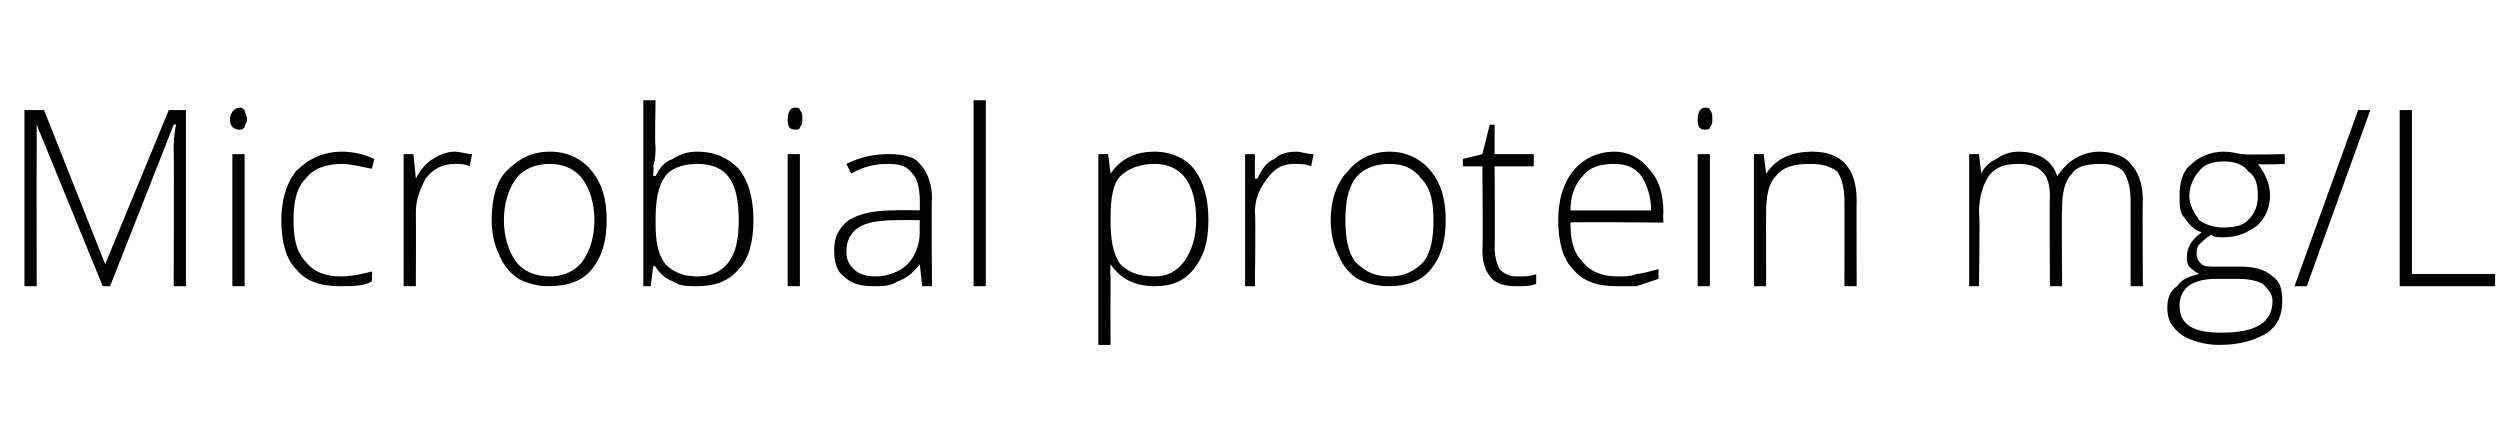<?xml version="1.0" standalone="no"?><!DOCTYPE svg PUBLIC "-//W3C//DTD SVG 1.1//EN" "http://www.w3.org/Graphics/SVG/1.1/DTD/svg11.dtd"><svg xmlns="http://www.w3.org/2000/svg" version="1.1" width="102.2px" height="17.4px" viewBox="0 -4 102.2 17.4" style="top:-4px">  <desc>Microbial protein mg L</desc>  <defs/>  <g id="Polygon244753">    <path d="M 4.2 7.7 L 1.5 1.1 C 1.5 1.1 1.45 1.06 1.5 1.1 C 1.5 1.5 1.5 1.9 1.5 2.3 C 1.49 2.3 1.5 7.7 1.5 7.7 L 1 7.7 L 1 0.5 L 1.8 0.5 L 4.3 6.8 L 4.3 6.8 L 6.9 0.5 L 7.6 0.5 L 7.6 7.7 L 7.1 7.7 C 7.1 7.7 7.12 2.24 7.1 2.2 C 7.1 1.9 7.1 1.5 7.2 1.1 C 7.18 1.07 7.1 1.1 7.1 1.1 L 4.5 7.7 L 4.2 7.7 Z M 10 7.7 L 9.5 7.7 L 9.5 2.3 L 10 2.3 L 10 7.7 Z M 9.8 1.3 C 9.6 1.3 9.4 1.2 9.4 0.9 C 9.4 0.6 9.6 0.4 9.8 0.4 C 9.9 0.4 9.9 0.4 10 0.5 C 10 0.6 10.1 0.7 10.1 0.9 C 10.1 1 10 1.1 10 1.2 C 9.9 1.3 9.9 1.3 9.8 1.3 C 9.8 1.3 9.8 1.3 9.8 1.3 Z M 15.2 7.5 C 14.9 7.7 14.4 7.7 13.9 7.7 C 13.1 7.7 12.5 7.5 12.1 7 C 11.7 6.6 11.5 5.9 11.5 5 C 11.5 4.2 11.7 3.5 12.1 3 C 12.6 2.5 13.2 2.2 14 2.2 C 14.4 2.2 14.9 2.3 15.3 2.5 C 15.3 2.5 15.2 2.9 15.2 2.9 C 14.7 2.8 14.3 2.7 14 2.7 C 13.3 2.7 12.8 2.9 12.5 3.3 C 12.1 3.7 12 4.3 12 5 C 12 5.7 12.1 6.3 12.5 6.7 C 12.8 7.1 13.3 7.3 13.9 7.3 C 14.4 7.3 14.8 7.2 15.2 7.1 C 15.23 7.05 15.2 7.5 15.2 7.5 C 15.2 7.5 15.23 7.5 15.2 7.5 Z M 18.6 2.2 C 18.8 2.2 19.1 2.3 19.3 2.3 C 19.3 2.3 19.2 2.8 19.2 2.8 C 19 2.7 18.8 2.7 18.6 2.7 C 18.1 2.7 17.7 2.9 17.4 3.3 C 17.2 3.7 17 4.1 17 4.7 C 17.01 4.72 17 7.7 17 7.7 L 16.5 7.7 L 16.5 2.3 L 16.9 2.3 L 17 3.3 C 17 3.3 17.02 3.3 17 3.3 C 17.2 2.9 17.5 2.6 17.7 2.5 C 18 2.3 18.3 2.2 18.6 2.2 Z M 24.8 5 C 24.8 5.9 24.6 6.5 24.2 7 C 23.8 7.5 23.2 7.7 22.4 7.7 C 22 7.7 21.6 7.6 21.2 7.4 C 20.9 7.2 20.6 6.9 20.4 6.4 C 20.2 6 20.1 5.5 20.1 5 C 20.1 4.1 20.3 3.4 20.7 3 C 21.2 2.5 21.7 2.2 22.5 2.2 C 23.2 2.2 23.8 2.5 24.2 3 C 24.6 3.5 24.8 4.1 24.8 5 Z M 20.6 5 C 20.6 5.7 20.8 6.3 21.1 6.7 C 21.4 7.1 21.9 7.3 22.5 7.3 C 23 7.3 23.5 7.1 23.8 6.7 C 24.1 6.3 24.3 5.7 24.3 5 C 24.3 4.3 24.1 3.7 23.8 3.3 C 23.5 2.9 23 2.7 22.5 2.7 C 21.9 2.7 21.4 2.9 21.1 3.3 C 20.8 3.7 20.6 4.3 20.6 5 Z M 28.5 2.2 C 29.3 2.2 29.8 2.5 30.2 2.9 C 30.6 3.4 30.8 4.1 30.8 5 C 30.8 5.9 30.6 6.6 30.2 7 C 29.8 7.5 29.2 7.7 28.5 7.7 C 28.1 7.7 27.8 7.7 27.5 7.5 C 27.2 7.4 26.9 7.1 26.8 6.9 C 26.76 6.85 26.7 6.9 26.7 6.9 L 26.6 7.7 L 26.3 7.7 L 26.3 0.1 L 26.8 0.1 C 26.8 0.1 26.76 1.96 26.8 2 C 26.8 2.2 26.8 2.5 26.7 2.8 C 26.74 2.75 26.7 3.2 26.7 3.2 C 26.7 3.2 26.76 3.17 26.8 3.2 C 27 2.8 27.2 2.6 27.5 2.5 C 27.8 2.3 28.1 2.2 28.5 2.2 Z M 30.2 5 C 30.2 3.4 29.7 2.7 28.5 2.7 C 27.9 2.7 27.4 2.9 27.2 3.2 C 26.9 3.6 26.8 4.2 26.8 5 C 26.8 5 26.8 5.1 26.8 5.1 C 26.8 5.9 26.9 6.4 27.2 6.8 C 27.5 7.1 27.9 7.3 28.5 7.3 C 29.1 7.3 29.5 7.1 29.8 6.7 C 30.1 6.3 30.2 5.7 30.2 5 C 30.2 5 30.2 5 30.2 5 Z M 32.7 7.7 L 32.2 7.7 L 32.2 2.3 L 32.7 2.3 L 32.7 7.7 Z M 32.5 1.3 C 32.3 1.3 32.2 1.2 32.2 0.9 C 32.2 0.6 32.3 0.4 32.5 0.4 C 32.6 0.4 32.7 0.4 32.7 0.5 C 32.8 0.6 32.8 0.7 32.8 0.9 C 32.8 1 32.8 1.1 32.7 1.2 C 32.7 1.3 32.6 1.3 32.5 1.3 C 32.5 1.3 32.5 1.3 32.5 1.3 Z M 37.7 7.7 L 37.6 6.8 C 37.6 6.8 37.55 6.81 37.6 6.8 C 37.3 7.2 37 7.4 36.7 7.5 C 36.4 7.7 36.1 7.7 35.7 7.7 C 35.2 7.7 34.8 7.6 34.5 7.3 C 34.2 7.1 34.1 6.7 34.1 6.2 C 34.1 5.7 34.3 5.3 34.7 5 C 35.2 4.7 35.8 4.6 36.6 4.6 C 36.6 4.58 37.6 4.6 37.6 4.6 C 37.6 4.6 37.61 4.2 37.6 4.2 C 37.6 3.7 37.5 3.3 37.3 3.1 C 37.1 2.8 36.8 2.7 36.3 2.7 C 35.8 2.7 35.3 2.8 34.8 3.1 C 34.8 3.1 34.6 2.7 34.6 2.7 C 35.2 2.4 35.8 2.3 36.3 2.3 C 36.9 2.3 37.4 2.4 37.6 2.7 C 37.9 3 38.1 3.5 38.1 4.1 C 38.07 4.12 38.1 7.7 38.1 7.7 L 37.7 7.7 Z M 35.8 7.3 C 36.3 7.3 36.8 7.1 37.1 6.8 C 37.4 6.5 37.6 6 37.6 5.5 C 37.59 5.47 37.6 5 37.6 5 C 37.6 5 36.67 4.99 36.7 5 C 35.9 5 35.4 5.1 35.1 5.3 C 34.8 5.5 34.6 5.8 34.6 6.3 C 34.6 6.6 34.7 6.8 34.9 7 C 35.1 7.2 35.4 7.3 35.8 7.3 Z M 40.3 7.7 L 39.8 7.7 L 39.8 0.1 L 40.3 0.1 L 40.3 7.7 Z M 47.2 7.7 C 46.4 7.7 45.8 7.4 45.4 6.8 C 45.39 6.83 45.4 6.8 45.4 6.8 C 45.4 6.8 45.37 7.24 45.4 7.2 C 45.4 7.5 45.4 7.7 45.4 8 C 45.39 8.03 45.4 10.1 45.4 10.1 L 44.9 10.1 L 44.9 2.3 L 45.3 2.3 L 45.4 3.1 C 45.4 3.1 45.44 3.1 45.4 3.1 C 45.8 2.5 46.4 2.2 47.2 2.2 C 47.9 2.2 48.5 2.5 48.8 2.9 C 49.2 3.4 49.4 4.1 49.4 5 C 49.4 5.9 49.2 6.5 48.8 7 C 48.4 7.5 47.9 7.7 47.2 7.7 Z M 47.2 7.3 C 47.7 7.3 48.1 7.1 48.4 6.7 C 48.7 6.3 48.9 5.7 48.9 5 C 48.9 3.5 48.3 2.7 47.2 2.7 C 46.6 2.7 46.1 2.9 45.8 3.2 C 45.5 3.5 45.4 4.1 45.4 4.9 C 45.4 4.9 45.4 5 45.4 5 C 45.4 5.8 45.5 6.4 45.8 6.8 C 46.1 7.1 46.5 7.3 47.2 7.3 Z M 53 2.2 C 53.2 2.2 53.4 2.3 53.7 2.3 C 53.7 2.3 53.6 2.8 53.6 2.8 C 53.4 2.7 53.1 2.7 52.9 2.7 C 52.4 2.7 52.1 2.9 51.8 3.3 C 51.5 3.7 51.3 4.1 51.3 4.7 C 51.34 4.72 51.3 7.7 51.3 7.7 L 50.9 7.7 L 50.9 2.3 L 51.3 2.3 L 51.3 3.3 C 51.3 3.3 51.35 3.3 51.4 3.3 C 51.6 2.9 51.8 2.6 52.1 2.5 C 52.3 2.3 52.6 2.2 53 2.2 Z M 59.1 5 C 59.1 5.9 58.9 6.5 58.5 7 C 58.1 7.5 57.5 7.7 56.8 7.7 C 56.3 7.7 55.9 7.6 55.5 7.4 C 55.2 7.2 54.9 6.9 54.7 6.4 C 54.5 6 54.4 5.5 54.4 5 C 54.4 4.1 54.7 3.4 55.1 3 C 55.5 2.5 56.1 2.2 56.8 2.2 C 57.5 2.2 58.1 2.5 58.5 3 C 58.9 3.5 59.1 4.1 59.1 5 Z M 55 5 C 55 5.7 55.1 6.3 55.4 6.7 C 55.8 7.1 56.2 7.3 56.8 7.3 C 57.4 7.3 57.8 7.1 58.2 6.7 C 58.5 6.3 58.6 5.7 58.6 5 C 58.6 4.3 58.5 3.7 58.1 3.3 C 57.8 2.9 57.4 2.7 56.8 2.7 C 56.2 2.7 55.7 2.9 55.4 3.3 C 55.1 3.7 55 4.3 55 5 Z M 62 7.3 C 62.3 7.3 62.6 7.3 62.8 7.2 C 62.8 7.2 62.8 7.6 62.8 7.6 C 62.6 7.7 62.3 7.7 62 7.7 C 61.5 7.7 61.2 7.6 61 7.4 C 60.7 7.1 60.6 6.7 60.6 6.2 C 60.63 6.19 60.6 2.8 60.6 2.8 L 59.8 2.8 L 59.8 2.5 L 60.6 2.3 L 60.9 1.1 L 61.1 1.1 L 61.1 2.3 L 62.7 2.3 L 62.7 2.8 L 61.1 2.8 C 61.1 2.8 61.12 6.12 61.1 6.1 C 61.1 6.5 61.2 6.8 61.3 7 C 61.5 7.2 61.7 7.3 62 7.3 Z M 66.1 7.7 C 65.3 7.7 64.7 7.5 64.3 7 C 63.9 6.6 63.7 5.9 63.7 5 C 63.7 4.2 63.9 3.5 64.3 3 C 64.7 2.5 65.3 2.2 66 2.2 C 66.6 2.2 67.1 2.5 67.4 2.9 C 67.8 3.3 68 3.9 68 4.7 C 67.98 4.67 68 5.1 68 5.1 C 68 5.1 64.16 5.06 64.2 5.1 C 64.2 5.8 64.3 6.3 64.7 6.7 C 65 7.1 65.5 7.3 66.1 7.3 C 66.4 7.3 66.7 7.3 66.9 7.2 C 67.1 7.2 67.4 7.1 67.8 7 C 67.8 7 67.8 7.4 67.8 7.4 C 67.5 7.5 67.2 7.6 66.9 7.7 C 66.7 7.7 66.4 7.7 66.1 7.7 Z M 66 2.7 C 65.5 2.7 65 2.8 64.7 3.2 C 64.4 3.5 64.2 4 64.2 4.6 C 64.2 4.6 67.5 4.6 67.5 4.6 C 67.5 4 67.3 3.5 67.1 3.2 C 66.8 2.8 66.4 2.7 66 2.7 Z M 69.9 7.7 L 69.4 7.7 L 69.4 2.3 L 69.9 2.3 L 69.9 7.7 Z M 69.7 1.3 C 69.5 1.3 69.4 1.2 69.4 0.9 C 69.4 0.6 69.5 0.4 69.7 0.4 C 69.8 0.4 69.9 0.4 69.9 0.5 C 70 0.6 70 0.7 70 0.9 C 70 1 70 1.1 69.9 1.2 C 69.9 1.3 69.8 1.3 69.7 1.3 C 69.7 1.3 69.7 1.3 69.7 1.3 Z M 75.4 7.7 C 75.4 7.7 75.41 4.21 75.4 4.2 C 75.4 3.7 75.3 3.3 75.1 3 C 74.8 2.8 74.5 2.7 74 2.7 C 73.4 2.7 72.9 2.8 72.6 3.2 C 72.3 3.5 72.2 4 72.2 4.7 C 72.19 4.72 72.2 7.7 72.2 7.7 L 71.7 7.7 L 71.7 2.3 L 72.1 2.3 L 72.2 3.1 C 72.2 3.1 72.24 3.07 72.2 3.1 C 72.6 2.5 73.2 2.2 74.1 2.2 C 75.3 2.2 75.9 2.9 75.9 4.2 C 75.89 4.18 75.9 7.7 75.9 7.7 L 75.4 7.7 Z M 87.1 7.7 C 87.1 7.7 87.1 4.17 87.1 4.2 C 87.1 3.7 87 3.3 86.8 3 C 86.6 2.8 86.3 2.7 85.9 2.7 C 85.3 2.7 84.9 2.8 84.7 3.1 C 84.4 3.4 84.3 3.9 84.3 4.5 C 84.27 4.54 84.3 7.7 84.3 7.7 L 83.8 7.7 C 83.8 7.7 83.78 4.02 83.8 4 C 83.8 3.1 83.4 2.7 82.5 2.7 C 82 2.7 81.6 2.8 81.3 3.2 C 81.1 3.5 80.9 4 80.9 4.7 C 80.95 4.72 80.9 7.7 80.9 7.7 L 80.5 7.7 L 80.5 2.3 L 80.9 2.3 L 81 3.1 C 81 3.1 81 3.07 81 3.1 C 81.1 2.8 81.4 2.6 81.6 2.5 C 81.9 2.3 82.2 2.2 82.5 2.2 C 83.4 2.2 83.9 2.6 84.1 3.2 C 84.1 3.2 84.1 3.2 84.1 3.2 C 84.3 2.9 84.6 2.6 84.8 2.5 C 85.1 2.3 85.5 2.2 85.8 2.2 C 86.4 2.2 86.9 2.4 87.1 2.7 C 87.4 3 87.6 3.5 87.6 4.2 C 87.58 4.18 87.6 7.7 87.6 7.7 L 87.1 7.7 Z M 93.4 2.3 L 93.4 2.7 C 93.4 2.7 92.34 2.75 92.3 2.7 C 92.6 3.1 92.8 3.5 92.8 4 C 92.8 4.5 92.6 4.9 92.3 5.2 C 91.9 5.5 91.5 5.7 90.9 5.7 C 90.7 5.7 90.5 5.7 90.4 5.6 C 90.2 5.7 90 5.9 89.9 6 C 89.8 6.1 89.8 6.3 89.8 6.4 C 89.8 6.6 89.9 6.7 90 6.8 C 90.1 6.9 90.3 6.9 90.6 6.9 C 90.6 6.9 91.6 6.9 91.6 6.9 C 92.1 6.9 92.6 7 92.9 7.3 C 93.2 7.5 93.3 7.8 93.3 8.3 C 93.3 8.9 93.1 9.3 92.7 9.6 C 92.2 9.9 91.6 10.1 90.7 10.1 C 90.1 10.1 89.5 9.9 89.2 9.7 C 88.8 9.4 88.6 9.1 88.6 8.6 C 88.6 8.2 88.7 7.9 89 7.7 C 89.2 7.4 89.5 7.3 89.9 7.2 C 89.7 7.1 89.6 7 89.5 6.9 C 89.4 6.8 89.4 6.6 89.4 6.5 C 89.4 6.1 89.6 5.8 90 5.5 C 89.7 5.4 89.5 5.2 89.3 4.9 C 89.1 4.7 89.1 4.4 89.1 4 C 89.1 3.5 89.2 3 89.6 2.7 C 89.9 2.4 90.4 2.2 90.9 2.2 C 91.3 2.2 91.5 2.3 91.7 2.3 C 91.74 2.34 93.4 2.3 93.4 2.3 Z M 90.6 7.4 C 89.6 7.4 89.1 7.8 89.1 8.5 C 89.1 9.3 89.7 9.6 90.8 9.6 C 92.2 9.6 92.9 9.2 92.9 8.3 C 92.9 8 92.7 7.8 92.5 7.6 C 92.3 7.5 92 7.4 91.5 7.4 C 91.47 7.4 90.6 7.4 90.6 7.4 C 90.6 7.4 90.6 7.4 90.6 7.4 Z M 89.5 4 C 89.5 4.4 89.7 4.7 89.9 5 C 90.2 5.2 90.5 5.3 90.9 5.3 C 91.4 5.3 91.7 5.2 91.9 5 C 92.2 4.7 92.3 4.4 92.3 4 C 92.3 3.5 92.2 3.2 91.9 3 C 91.7 2.7 91.3 2.6 90.9 2.6 C 90.5 2.6 90.1 2.7 89.9 3 C 89.7 3.2 89.5 3.6 89.5 4 Z M 96.9 0.5 L 94.3 7.7 L 93.8 7.7 L 96.4 0.5 L 96.9 0.5 Z M 98.1 7.7 L 98.1 0.5 L 98.6 0.5 L 98.6 7.2 L 102 7.2 L 102 7.7 L 98.1 7.7 Z " stroke="none" fill="#000"/>  </g></svg>